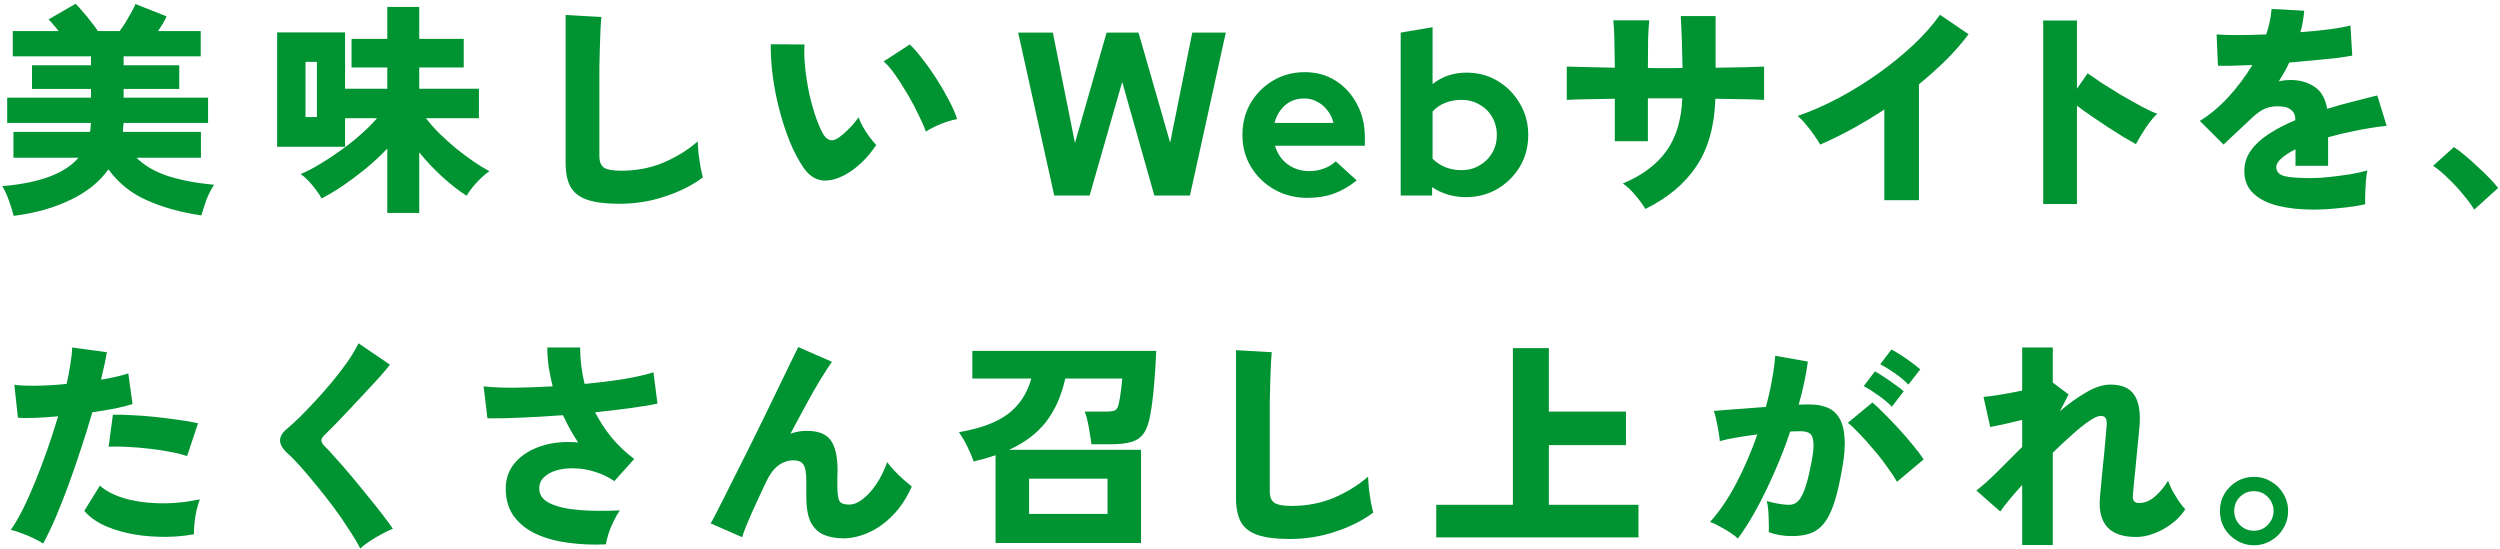 <svg width="537" height="118" viewBox="0 0 537 118" fill="none" xmlns="http://www.w3.org/2000/svg">
<path d="M2.936 46.368C2.68 45.376 2.344 44.288 1.928 43.104C1.512 41.92 1.032 40.88 0.488 39.984C8.488 39.312 13.944 37.28 16.856 33.888H2.888V28.32H19.352C19.416 28 19.448 27.68 19.448 27.36C19.48 27.04 19.512 26.72 19.544 26.4H1.544V20.976H19.544V19.104H6.872V14.016H19.544V12.096H2.744V6.672H12.584C12.232 6.192 11.864 5.744 11.48 5.328C11.128 4.88 10.776 4.496 10.424 4.176L16.232 0.816C16.68 1.232 17.192 1.792 17.768 2.496C18.376 3.168 18.968 3.888 19.544 4.656C20.152 5.392 20.648 6.064 21.032 6.672H25.688C26.136 6.096 26.584 5.44 27.032 4.704C27.48 3.968 27.896 3.248 28.28 2.544C28.664 1.84 28.936 1.28 29.096 0.864L35.768 3.504C35.64 3.888 35.4 4.368 35.048 4.944C34.728 5.488 34.36 6.064 33.944 6.672H43.112V12.096H26.552V14.016H38.504V19.104H26.552V20.976H44.696V26.4H26.552C26.52 26.72 26.488 27.04 26.456 27.36C26.456 27.68 26.44 28 26.408 28.32H43.16V33.888H29.336C31.032 35.584 33.288 36.896 36.104 37.824C38.952 38.72 42.248 39.344 45.992 39.696C45.384 40.592 44.84 41.648 44.36 42.864C43.912 44.112 43.544 45.248 43.256 46.272C38.904 45.632 35.032 44.56 31.64 43.056C28.248 41.584 25.464 39.36 23.288 36.384C21.336 39.104 18.6 41.296 15.08 42.96C11.56 44.656 7.512 45.792 2.936 46.368ZM83.192 45.744V31.92C81.752 33.424 80.2 34.864 78.536 36.24C76.872 37.584 75.224 38.816 73.592 39.936C71.96 41.024 70.456 41.92 69.08 42.624C68.792 42.08 68.392 41.472 67.88 40.8C67.368 40.096 66.824 39.44 66.248 38.832C65.672 38.224 65.112 37.744 64.568 37.392C65.88 36.848 67.272 36.128 68.744 35.232C70.248 34.336 71.752 33.344 73.256 32.256C74.792 31.168 76.216 30.032 77.528 28.848C78.872 27.664 80.024 26.512 80.984 25.392H74.12V31.536H59.528V6.96H74.12V19.056H83.192V14.496H75.512V8.352H83.192V1.488H90.056V8.352H99.608V14.496H90.056V19.056H102.872V25.392H91.496C92.328 26.48 93.304 27.584 94.424 28.704C95.576 29.824 96.792 30.912 98.072 31.968C99.352 32.992 100.6 33.92 101.816 34.752C103.032 35.584 104.136 36.256 105.128 36.768C104.2 37.408 103.256 38.256 102.296 39.312C101.368 40.336 100.68 41.248 100.232 42.048C98.568 40.992 96.84 39.648 95.048 38.016C93.256 36.384 91.592 34.624 90.056 32.736V45.744H83.192ZM65.624 25.152H68.072V13.296H65.624V25.152ZM132.968 43.776C130.216 43.776 127.992 43.504 126.296 42.96C124.6 42.416 123.368 41.504 122.6 40.224C121.864 38.944 121.496 37.2 121.496 34.992V3.216L129.176 3.648C129.112 4.224 129.048 5.152 128.984 6.432C128.92 7.68 128.872 9.008 128.84 10.416C128.808 11.6 128.776 12.912 128.744 14.352C128.744 15.792 128.744 17.376 128.744 19.104V33.504C128.744 34.752 129.096 35.6 129.8 36.048C130.504 36.464 131.704 36.672 133.4 36.672C136.696 36.672 139.72 36.096 142.472 34.944C145.256 33.76 147.72 32.24 149.864 30.384C149.896 31.184 149.96 32.096 150.056 33.12C150.184 34.112 150.328 35.072 150.488 36C150.68 36.896 150.84 37.6 150.968 38.112C148.696 39.808 145.992 41.168 142.856 42.192C139.752 43.248 136.456 43.776 132.968 43.776ZM181.544 37.536C179.688 38.528 178.008 38.928 176.504 38.736C175 38.512 173.704 37.616 172.616 36.048C171.56 34.512 170.584 32.672 169.688 30.528C168.824 28.384 168.072 26.096 167.432 23.664C166.792 21.232 166.312 18.8 165.992 16.368C165.672 13.904 165.528 11.616 165.56 9.504L172.808 9.552C172.712 11.024 172.76 12.688 172.952 14.544C173.144 16.368 173.432 18.208 173.816 20.064C174.232 21.92 174.712 23.632 175.256 25.2C175.8 26.768 176.36 28.032 176.936 28.992C177.768 30.208 178.76 30.448 179.912 29.712C180.648 29.232 181.432 28.576 182.264 27.744C183.096 26.912 183.816 26.064 184.424 25.2C184.616 25.776 184.92 26.448 185.336 27.216C185.784 27.984 186.264 28.72 186.776 29.424C187.32 30.128 187.8 30.704 188.216 31.152C187.224 32.624 186.168 33.888 185.048 34.944C183.928 36 182.76 36.864 181.544 37.536ZM198.872 28.272C198.552 27.312 198.04 26.128 197.336 24.72C196.664 23.28 195.88 21.808 194.984 20.304C194.088 18.768 193.192 17.36 192.296 16.08C191.4 14.8 190.568 13.84 189.8 13.2L195.416 9.552C196.28 10.352 197.224 11.44 198.248 12.816C199.304 14.16 200.328 15.616 201.32 17.184C202.312 18.752 203.192 20.288 203.96 21.792C204.728 23.264 205.272 24.528 205.592 25.584C204.376 25.808 203.16 26.176 201.944 26.688C200.728 27.2 199.704 27.728 198.872 28.272ZM226.45 42L218.7 7H226.15L230.9 30.7L237.7 7H244.55L251.35 30.65L256.1 7H263.3L255.6 42H247.95L241.05 17.6L234.05 42H226.45ZM280.821 42.5C278.221 42.5 275.854 41.9 273.721 40.7C271.621 39.5 269.954 37.883 268.721 35.85C267.487 33.817 266.871 31.533 266.871 29C266.871 26.467 267.454 24.183 268.621 22.15C269.821 20.117 271.437 18.5 273.471 17.3C275.504 16.1 277.771 15.5 280.271 15.5C282.771 15.5 284.987 16.117 286.921 17.35C288.854 18.583 290.371 20.25 291.471 22.35C292.604 24.45 293.171 26.833 293.171 29.5V31.3H273.871C274.171 32.333 274.654 33.267 275.321 34.1C276.021 34.933 276.871 35.583 277.871 36.05C278.904 36.517 280.004 36.75 281.171 36.75C282.337 36.75 283.404 36.567 284.371 36.2C285.371 35.833 286.221 35.317 286.921 34.65L291.421 38.75C289.821 40.05 288.171 41 286.471 41.6C284.804 42.2 282.921 42.5 280.821 42.5ZM273.771 26.4H286.421C286.187 25.367 285.754 24.467 285.121 23.7C284.521 22.9 283.787 22.283 282.921 21.85C282.087 21.383 281.154 21.15 280.121 21.15C279.054 21.15 278.087 21.367 277.221 21.8C276.387 22.233 275.671 22.85 275.071 23.65C274.471 24.417 274.037 25.333 273.771 26.4ZM300.868 42V7L307.718 5.85V18.05C309.784 16.417 312.218 15.6 315.018 15.6C317.484 15.6 319.718 16.2 321.718 17.4C323.718 18.6 325.301 20.217 326.468 22.25C327.668 24.25 328.268 26.5 328.268 29C328.268 31.5 327.668 33.767 326.468 35.8C325.268 37.8 323.651 39.4 321.618 40.6C319.584 41.767 317.318 42.35 314.818 42.35C313.518 42.35 312.251 42.167 311.018 41.8C309.784 41.433 308.651 40.9 307.618 40.2V42H300.868ZM313.918 36.55C315.351 36.55 316.634 36.217 317.768 35.55C318.934 34.883 319.851 33.983 320.518 32.85C321.184 31.717 321.518 30.433 321.518 29C321.518 27.567 321.184 26.283 320.518 25.15C319.851 23.983 318.934 23.083 317.768 22.45C316.634 21.783 315.351 21.45 313.918 21.45C312.651 21.45 311.484 21.667 310.418 22.1C309.384 22.5 308.484 23.117 307.718 23.95V34.1C308.451 34.833 309.351 35.433 310.418 35.9C311.518 36.333 312.684 36.55 313.918 36.55ZM353.439 44.88C352.895 43.984 352.175 43.008 351.279 41.952C350.415 40.896 349.519 40.048 348.591 39.408C352.687 37.712 355.791 35.408 357.903 32.496C360.015 29.584 361.167 25.792 361.359 21.12H353.967V30.336H346.863V21.216C344.655 21.248 342.623 21.28 340.767 21.312C338.911 21.344 337.503 21.392 336.543 21.456V14.304C337.247 14.336 338.559 14.368 340.479 14.4C342.399 14.432 344.527 14.48 346.863 14.544C346.831 11.856 346.799 9.744 346.767 8.208C346.735 6.64 346.655 5.36 346.527 4.368H354.255C354.159 5.328 354.079 6.624 354.015 8.256C353.983 9.856 353.967 11.968 353.967 14.592C354.575 14.624 355.167 14.64 355.743 14.64C356.351 14.64 356.911 14.64 357.423 14.64C358.063 14.64 358.703 14.64 359.343 14.64C360.015 14.64 360.703 14.624 361.407 14.592C361.375 12.672 361.327 10.736 361.263 8.784C361.199 6.832 361.119 5.056 361.023 3.456H368.511V14.544C370.655 14.512 372.655 14.48 374.511 14.448C376.367 14.384 377.839 14.336 378.927 14.304V21.456C377.903 21.392 376.447 21.344 374.559 21.312C372.671 21.28 370.639 21.248 368.463 21.216C368.271 27.104 366.911 31.936 364.383 35.712C361.887 39.456 358.239 42.512 353.439 44.88ZM404.751 43.008V23.52C400.143 26.56 395.551 29.072 390.975 31.056C390.655 30.48 390.223 29.808 389.679 29.04C389.135 28.24 388.543 27.472 387.903 26.736C387.295 25.968 386.703 25.36 386.127 24.912C389.007 23.92 391.935 22.64 394.911 21.072C397.887 19.472 400.751 17.696 403.503 15.744C406.287 13.76 408.815 11.696 411.087 9.552C413.359 7.408 415.231 5.28 416.703 3.168L422.847 7.344C421.471 9.2 419.871 11.04 418.047 12.864C416.223 14.656 414.271 16.4 412.191 18.096V43.008H404.751ZM438.879 43.824V4.416H446.127V19.056L448.431 15.744C449.199 16.288 450.223 16.992 451.503 17.856C452.815 18.688 454.207 19.552 455.679 20.448C457.183 21.312 458.607 22.112 459.951 22.848C461.327 23.584 462.463 24.112 463.359 24.432C462.847 24.912 462.287 25.552 461.679 26.352C461.103 27.152 460.559 27.968 460.047 28.8C459.535 29.632 459.119 30.352 458.799 30.96C458.095 30.576 457.199 30.064 456.111 29.424C455.055 28.752 453.919 28.032 452.703 27.264C451.519 26.464 450.351 25.68 449.199 24.912C448.047 24.112 447.023 23.376 446.127 22.704V43.824H438.879ZM496.911 45.024C494.095 45.024 491.567 44.752 489.327 44.208C487.119 43.664 485.359 42.784 484.047 41.568C482.735 40.352 482.079 38.736 482.079 36.72C482.079 35.12 482.543 33.664 483.471 32.352C484.399 31.04 485.679 29.856 487.311 28.8C488.975 27.712 490.879 26.72 493.023 25.824V25.584C493.023 24.752 492.751 24.112 492.207 23.664C491.695 23.216 491.055 22.96 490.287 22.896C488.911 22.736 487.695 22.864 486.639 23.28C485.615 23.696 484.447 24.56 483.135 25.872C482.751 26.224 482.207 26.736 481.503 27.408C480.799 28.08 480.079 28.752 479.343 29.424C478.639 30.096 478.063 30.64 477.615 31.056L472.527 25.968C474.671 24.656 476.719 22.944 478.671 20.832C480.623 18.688 482.335 16.4 483.807 13.968C480.415 14.128 477.951 14.176 476.415 14.112L476.127 7.392C477.247 7.488 478.751 7.536 480.639 7.536C482.559 7.536 484.607 7.488 486.783 7.392C487.423 5.504 487.807 3.68 487.935 1.92L494.943 2.304C494.879 3.072 494.783 3.84 494.655 4.608C494.527 5.376 494.351 6.144 494.127 6.912C496.399 6.752 498.495 6.544 500.415 6.288C502.367 6.032 503.855 5.76 504.879 5.472L505.263 11.952C504.367 12.112 503.199 12.288 501.759 12.48C500.319 12.64 498.735 12.8 497.007 12.96C495.311 13.12 493.551 13.28 491.727 13.44C491.407 14.144 491.055 14.832 490.671 15.504C490.287 16.176 489.887 16.832 489.471 17.472C490.335 17.28 491.199 17.184 492.063 17.184C493.951 17.184 495.615 17.648 497.055 18.576C498.527 19.472 499.471 21.072 499.887 23.376C501.615 22.832 503.375 22.336 505.167 21.888C506.991 21.408 508.815 20.944 510.639 20.496L512.655 27.024C510.351 27.28 508.127 27.632 505.983 28.08C503.871 28.496 501.903 28.96 500.079 29.472V35.616H493.071V32.064C491.791 32.704 490.783 33.36 490.047 34.032C489.311 34.672 488.943 35.28 488.943 35.856C488.943 36.848 489.519 37.504 490.671 37.824C491.823 38.112 493.759 38.256 496.479 38.256C497.599 38.256 498.895 38.176 500.367 38.016C501.871 37.856 503.343 37.664 504.783 37.44C506.255 37.184 507.487 36.912 508.479 36.624C508.383 37.2 508.287 37.968 508.191 38.928C508.127 39.856 508.079 40.784 508.047 41.712C508.015 42.608 508.015 43.328 508.047 43.872C506.511 44.224 504.703 44.496 502.623 44.688C500.575 44.912 498.671 45.024 496.911 45.024ZM531.471 45.024C530.799 43.936 529.967 42.816 528.975 41.664C528.015 40.48 526.975 39.36 525.855 38.304C524.767 37.216 523.695 36.32 522.639 35.616L527.103 31.584C527.839 32.064 528.639 32.672 529.503 33.408C530.399 34.144 531.295 34.944 532.191 35.808C533.119 36.64 533.967 37.456 534.735 38.256C535.503 39.056 536.127 39.76 536.607 40.368L531.471 45.024ZM9.272 116.736C8.696 116.384 7.992 116 7.16 115.584C6.328 115.2 5.48 114.848 4.616 114.528C3.784 114.208 3.016 113.968 2.312 113.808C3.144 112.656 4.008 111.184 4.904 109.392C5.8 107.6 6.696 105.6 7.592 103.392C8.488 101.184 9.352 98.896 10.184 96.528C11.016 94.128 11.784 91.76 12.488 89.424C10.728 89.584 9.08 89.696 7.544 89.76C6.04 89.824 4.808 89.808 3.848 89.712L3.08 82.656C4.36 82.816 5.992 82.88 7.976 82.848C9.992 82.816 12.104 82.688 14.312 82.464C14.664 80.896 14.936 79.456 15.128 78.144C15.352 76.8 15.48 75.632 15.512 74.64L22.952 75.648C22.824 76.48 22.648 77.392 22.424 78.384C22.2 79.376 21.96 80.432 21.704 81.552C24.04 81.168 25.992 80.72 27.56 80.208L28.472 86.784C27.512 87.104 26.264 87.424 24.728 87.744C23.224 88.032 21.592 88.304 19.832 88.56C19.096 91.12 18.28 93.744 17.384 96.432C16.52 99.088 15.624 101.68 14.696 104.208C13.768 106.736 12.84 109.088 11.912 111.264C10.984 113.408 10.104 115.232 9.272 116.736ZM41.672 114.768C39.08 115.216 36.552 115.392 34.088 115.296C31.656 115.232 29.384 114.96 27.272 114.48C25.192 114 23.352 113.36 21.752 112.56C20.184 111.728 18.968 110.784 18.104 109.728L21.464 104.304C22.648 105.392 24.296 106.272 26.408 106.944C28.552 107.616 31.032 108 33.848 108.096C36.664 108.192 39.688 107.92 42.92 107.28C42.664 107.952 42.424 108.752 42.2 109.68C42.008 110.576 41.864 111.488 41.768 112.416C41.672 113.312 41.64 114.096 41.672 114.768ZM40.184 97.968C39.16 97.616 37.944 97.312 36.536 97.056C35.128 96.768 33.64 96.544 32.072 96.384C30.504 96.192 28.968 96.064 27.464 96C25.96 95.904 24.584 95.888 23.336 95.952L24.248 89.088C25.432 89.056 26.824 89.088 28.424 89.184C30.056 89.248 31.736 89.376 33.464 89.568C35.192 89.76 36.84 89.968 38.408 90.192C40.008 90.416 41.384 90.656 42.536 90.912L40.184 97.968ZM77.384 117.84C76.776 116.624 75.96 115.248 74.936 113.712C73.944 112.144 72.84 110.544 71.624 108.912C70.408 107.28 69.176 105.712 67.928 104.208C66.68 102.672 65.528 101.312 64.472 100.128C63.416 98.944 62.536 98.048 61.832 97.44C60.712 96.416 60.152 95.472 60.152 94.608C60.152 93.744 60.648 92.912 61.64 92.112C62.408 91.472 63.336 90.624 64.424 89.568C65.512 88.48 66.664 87.28 67.88 85.968C69.128 84.624 70.344 83.232 71.528 81.792C72.712 80.352 73.784 78.944 74.744 77.568C75.704 76.16 76.456 74.88 77 73.728L83.768 78.336C83.192 79.072 82.44 79.968 81.512 81.024C80.584 82.048 79.56 83.152 78.44 84.336C77.352 85.52 76.248 86.704 75.128 87.888C74.04 89.04 73 90.128 72.008 91.152C71.016 92.144 70.184 92.976 69.512 93.648C69.192 93.968 69.032 94.304 69.032 94.656C69.064 95.008 69.288 95.392 69.704 95.808C70.312 96.384 71.112 97.248 72.104 98.4C73.128 99.52 74.232 100.784 75.416 102.192C76.6 103.6 77.768 105.024 78.92 106.464C80.104 107.904 81.176 109.248 82.136 110.496C83.096 111.744 83.848 112.768 84.392 113.568C83.688 113.856 82.888 114.24 81.992 114.72C81.096 115.2 80.232 115.712 79.4 116.256C78.568 116.8 77.896 117.328 77.384 117.84ZM130.136 116.928C127.352 117.056 124.68 116.944 122.12 116.592C119.56 116.272 117.256 115.648 115.208 114.72C113.192 113.792 111.592 112.528 110.408 110.928C109.224 109.328 108.632 107.328 108.632 104.928C108.632 102.752 109.32 100.88 110.696 99.312C112.072 97.744 113.928 96.576 116.264 95.808C118.632 95.04 121.272 94.784 124.184 95.04C123.576 94.112 123 93.168 122.456 92.208C121.912 91.216 121.4 90.208 120.92 89.184C117.848 89.408 114.872 89.584 111.992 89.712C109.112 89.84 106.68 89.888 104.696 89.856L103.88 82.992C105.576 83.184 107.736 83.28 110.36 83.28C112.984 83.248 115.768 83.152 118.712 82.992C118.36 81.584 118.072 80.176 117.848 78.768C117.656 77.36 117.56 75.984 117.56 74.64H124.616C124.616 75.952 124.696 77.264 124.856 78.576C125.016 79.888 125.256 81.184 125.576 82.464C128.616 82.176 131.448 81.824 134.072 81.408C136.696 80.96 138.792 80.48 140.36 79.968L141.224 86.688C139.784 87.008 137.88 87.328 135.512 87.648C133.144 87.968 130.584 88.272 127.832 88.56C128.792 90.448 129.96 92.24 131.336 93.936C132.744 95.632 134.376 97.184 136.232 98.592L131.96 103.344C130.712 102.48 129.352 101.824 127.88 101.376C126.44 100.896 125 100.64 123.56 100.608C122.152 100.544 120.856 100.672 119.672 100.992C118.52 101.312 117.592 101.808 116.888 102.48C116.184 103.12 115.832 103.936 115.832 104.928C115.832 106.304 116.584 107.36 118.088 108.096C119.592 108.832 121.64 109.312 124.232 109.536C126.856 109.76 129.832 109.792 133.16 109.632C132.712 110.24 132.264 111.008 131.816 111.936C131.368 112.832 131 113.728 130.712 114.624C130.424 115.552 130.232 116.32 130.136 116.928ZM181.16 115.632C179.56 115.632 178.152 115.376 176.936 114.864C175.752 114.352 174.824 113.456 174.152 112.176C173.512 110.864 173.192 109.04 173.192 106.704V103.296C173.192 101.536 172.984 100.368 172.568 99.792C172.184 99.184 171.48 98.88 170.456 98.88C169.272 98.88 168.184 99.248 167.192 99.984C166.2 100.72 165.336 101.872 164.6 103.44C163.352 106.064 162.248 108.448 161.288 110.592C160.36 112.704 159.736 114.304 159.416 115.392L152.648 112.416C152.968 111.904 153.496 110.912 154.232 109.44C155 107.968 155.896 106.192 156.92 104.112C157.976 102.032 159.096 99.808 160.28 97.44C161.464 95.04 162.648 92.64 163.832 90.24C165.016 87.808 166.12 85.536 167.144 83.424C168.2 81.28 169.096 79.424 169.832 77.856C170.6 76.288 171.144 75.184 171.464 74.544L178.712 77.712C178.104 78.544 177.32 79.744 176.36 81.312C175.4 82.88 174.36 84.688 173.24 86.736C172.12 88.784 170.968 90.928 169.784 93.168C170.904 92.752 172.072 92.544 173.288 92.544C175.752 92.544 177.464 93.216 178.424 94.56C179.416 95.904 179.912 98.096 179.912 101.136C179.912 101.52 179.896 102.048 179.864 102.72C179.864 103.36 179.864 103.888 179.864 104.304C179.864 106.032 180.024 107.152 180.344 107.664C180.664 108.144 181.352 108.384 182.408 108.384C183.336 108.384 184.296 108 185.288 107.232C186.312 106.464 187.288 105.392 188.216 104.016C189.144 102.64 189.928 101.056 190.568 99.264C190.984 99.84 191.512 100.464 192.152 101.136C192.792 101.808 193.448 102.448 194.12 103.056C194.792 103.632 195.368 104.112 195.848 104.496C194.728 107.024 193.352 109.104 191.72 110.736C190.12 112.368 188.408 113.584 186.584 114.384C184.76 115.216 182.952 115.632 181.16 115.632ZM213.848 116.64V97.776C213.144 98 212.392 98.24 211.592 98.496C210.792 98.72 209.976 98.928 209.144 99.12C208.824 98.192 208.376 97.136 207.8 95.952C207.224 94.768 206.616 93.728 205.976 92.832C210.52 92.064 214.024 90.768 216.488 88.944C218.952 87.088 220.632 84.544 221.528 81.312H208.856V75.36H248.36C248.264 77.888 248.104 80.4 247.88 82.896C247.656 85.392 247.384 87.488 247.064 89.184C246.776 90.816 246.328 92.096 245.72 93.024C245.112 93.92 244.248 94.544 243.128 94.896C242.008 95.248 240.552 95.424 238.76 95.424H234.44C234.376 94.816 234.264 94.064 234.104 93.168C233.976 92.272 233.816 91.392 233.624 90.528C233.432 89.632 233.224 88.928 233 88.416H237.368C238.52 88.416 239.272 88.304 239.624 88.08C239.976 87.824 240.232 87.248 240.392 86.352C240.552 85.584 240.68 84.752 240.776 83.856C240.904 82.96 241 82.112 241.064 81.312H228.824C227.96 85.12 226.552 88.256 224.6 90.72C222.68 93.152 220.056 95.12 216.728 96.624H245.096V116.64H213.848ZM221.048 110.4H237.896V102.816H221.048V110.4ZM276.968 115.776C274.216 115.776 271.992 115.504 270.296 114.96C268.6 114.416 267.368 113.504 266.6 112.224C265.864 110.944 265.496 109.2 265.496 106.992V75.216L273.176 75.648C273.112 76.224 273.048 77.152 272.984 78.432C272.92 79.68 272.872 81.008 272.84 82.416C272.808 83.6 272.776 84.912 272.744 86.352C272.744 87.792 272.744 89.376 272.744 91.104V105.504C272.744 106.752 273.096 107.6 273.8 108.048C274.504 108.464 275.704 108.672 277.4 108.672C280.696 108.672 283.72 108.096 286.472 106.944C289.256 105.76 291.72 104.24 293.864 102.384C293.896 103.184 293.96 104.096 294.056 105.12C294.184 106.112 294.328 107.072 294.488 108C294.68 108.896 294.84 109.6 294.968 110.112C292.696 111.808 289.992 113.168 286.856 114.192C283.752 115.248 280.456 115.776 276.968 115.776ZM308.504 115.44V108.432H324.968V74.784H332.696V88.416H349.256V95.616H332.696V108.432H351.944V115.44H308.504ZM373.304 115.68C372.92 115.296 372.36 114.864 371.624 114.384C370.888 113.904 370.12 113.456 369.32 113.04C368.552 112.592 367.88 112.288 367.304 112.128C369.288 109.952 371.16 107.2 372.92 103.872C374.68 100.512 376.2 96.992 377.48 93.312C375.944 93.504 374.456 93.728 373.016 93.984C371.608 94.208 370.408 94.464 369.416 94.752C369.384 94.208 369.288 93.52 369.128 92.688C369 91.824 368.84 90.992 368.648 90.192C368.488 89.36 368.312 88.72 368.12 88.272C368.824 88.208 369.768 88.128 370.952 88.032C372.136 87.936 373.448 87.84 374.888 87.744C376.36 87.616 377.832 87.504 379.304 87.408C379.848 85.456 380.28 83.552 380.6 81.696C380.952 79.84 381.192 78.08 381.32 76.416L388.328 77.664C387.944 80.544 387.288 83.632 386.36 86.928C386.872 86.896 387.32 86.88 387.704 86.88C388.12 86.88 388.488 86.88 388.808 86.88C390.152 86.88 391.352 87.088 392.408 87.504C393.496 87.92 394.36 88.64 395 89.664C395.672 90.688 396.072 92.112 396.2 93.936C396.36 95.728 396.184 98.016 395.672 100.8C395.16 103.712 394.6 106.112 393.992 108C393.384 109.856 392.664 111.312 391.832 112.368C391.032 113.392 390.072 114.112 388.952 114.528C387.832 114.944 386.504 115.152 384.968 115.152C383.048 115.152 381.368 114.864 379.928 114.288C379.96 113.68 379.96 112.976 379.928 112.176C379.928 111.344 379.896 110.528 379.832 109.728C379.768 108.896 379.656 108.192 379.496 107.616C380.232 107.84 381.048 108.032 381.944 108.192C382.84 108.352 383.608 108.432 384.248 108.432C384.728 108.432 385.16 108.336 385.544 108.144C385.96 107.952 386.36 107.568 386.744 106.992C387.128 106.416 387.512 105.536 387.896 104.352C388.28 103.168 388.664 101.568 389.048 99.552C389.464 97.536 389.624 96.048 389.528 95.088C389.464 94.096 389.208 93.44 388.76 93.12C388.312 92.8 387.72 92.64 386.984 92.64C386.664 92.64 386.296 92.64 385.88 92.64C385.464 92.64 385.016 92.656 384.536 92.688C383.544 95.664 382.408 98.592 381.128 101.472C379.88 104.32 378.584 106.976 377.24 109.44C375.896 111.872 374.584 113.952 373.304 115.68ZM407.48 103.488C407 102.624 406.312 101.584 405.416 100.368C404.552 99.12 403.576 97.872 402.488 96.624C401.432 95.344 400.408 94.192 399.416 93.168C398.424 92.112 397.592 91.328 396.92 90.816L402.2 86.448C402.872 87.024 403.72 87.824 404.744 88.848C405.768 89.872 406.824 90.976 407.912 92.16C409 93.344 410.008 94.512 410.936 95.664C411.896 96.816 412.648 97.824 413.192 98.688L407.48 103.488ZM406.376 87.36C405.576 86.528 404.6 85.712 403.448 84.912C402.296 84.08 401.256 83.424 400.328 82.944L402.728 79.776C403.24 80.032 403.896 80.432 404.696 80.976C405.496 81.488 406.28 82.032 407.048 82.608C407.848 83.152 408.472 83.632 408.92 84.048L406.376 87.36ZM409.928 82.608C409.128 81.776 408.152 80.96 407 80.16C405.848 79.36 404.808 78.72 403.88 78.24L406.28 75.072C406.792 75.328 407.448 75.712 408.248 76.224C409.048 76.736 409.832 77.28 410.6 77.856C411.4 78.432 412.024 78.928 412.472 79.344L409.928 82.608ZM434.36 117.072V104.16C433.304 105.344 432.36 106.432 431.528 107.424C430.728 108.416 430.104 109.232 429.656 109.872L424.52 105.36C425.864 104.336 427.368 102.992 429.032 101.328C430.728 99.632 432.504 97.856 434.36 96V90.192C433.048 90.512 431.768 90.816 430.52 91.104C429.272 91.36 428.264 91.568 427.496 91.728L426.056 85.248C426.984 85.184 428.2 85.024 429.704 84.768C431.24 84.512 432.792 84.224 434.36 83.904V74.64H440.936V82.176L444.344 84.72L442.472 88.32C444.424 86.656 446.328 85.296 448.184 84.24C450.04 83.152 451.752 82.608 453.32 82.608C455.784 82.608 457.496 83.36 458.456 84.864C459.448 86.336 459.816 88.608 459.56 91.68C459.496 92.352 459.4 93.36 459.272 94.704C459.144 96.016 459 97.456 458.84 99.024C458.712 100.56 458.568 102.016 458.408 103.392C458.28 104.768 458.184 105.824 458.12 106.56C458.088 107.552 458.536 108.048 459.464 108.048C460.68 108.048 461.816 107.584 462.872 106.656C463.96 105.728 464.904 104.592 465.704 103.248C465.896 103.824 466.2 104.528 466.616 105.36C467.064 106.16 467.544 106.944 468.056 107.712C468.568 108.448 469.016 109.008 469.4 109.392C468.664 110.544 467.704 111.568 466.52 112.464C465.336 113.36 464.072 114.064 462.728 114.576C461.416 115.088 460.12 115.344 458.84 115.344C453.176 115.344 450.584 112.512 451.064 106.848C451.128 106.176 451.208 105.296 451.304 104.208C451.4 103.12 451.512 101.952 451.64 100.704C451.768 99.424 451.896 98.176 452.024 96.96C452.152 95.712 452.248 94.608 452.312 93.648C452.408 92.688 452.472 91.984 452.504 91.536C452.568 90.736 452.504 90.176 452.312 89.856C452.12 89.504 451.752 89.328 451.208 89.328C450.664 89.328 449.848 89.696 448.76 90.432C447.704 91.136 446.504 92.096 445.16 93.312C443.816 94.496 442.408 95.808 440.936 97.248V117.072H434.36ZM484.136 117.12C482.824 117.12 481.608 116.784 480.488 116.112C479.368 115.472 478.472 114.592 477.8 113.472C477.16 112.352 476.84 111.104 476.84 109.728C476.84 108.384 477.16 107.168 477.8 106.08C478.472 104.96 479.352 104.08 480.44 103.44C481.56 102.768 482.792 102.432 484.136 102.432C485.512 102.432 486.744 102.768 487.832 103.44C488.952 104.08 489.832 104.96 490.472 106.08C491.144 107.168 491.48 108.384 491.48 109.728C491.48 111.104 491.144 112.352 490.472 113.472C489.832 114.592 488.952 115.472 487.832 116.112C486.712 116.784 485.48 117.12 484.136 117.12ZM484.136 114C485.32 114 486.312 113.584 487.112 112.752C487.944 111.888 488.36 110.896 488.36 109.776C488.36 108.624 487.96 107.632 487.16 106.8C486.36 105.936 485.352 105.504 484.136 105.504C482.952 105.504 481.944 105.92 481.112 106.752C480.312 107.584 479.912 108.592 479.912 109.776C479.912 110.928 480.312 111.92 481.112 112.752C481.944 113.584 482.952 114 484.136 114Z" fill="#009332"/>
</svg>
